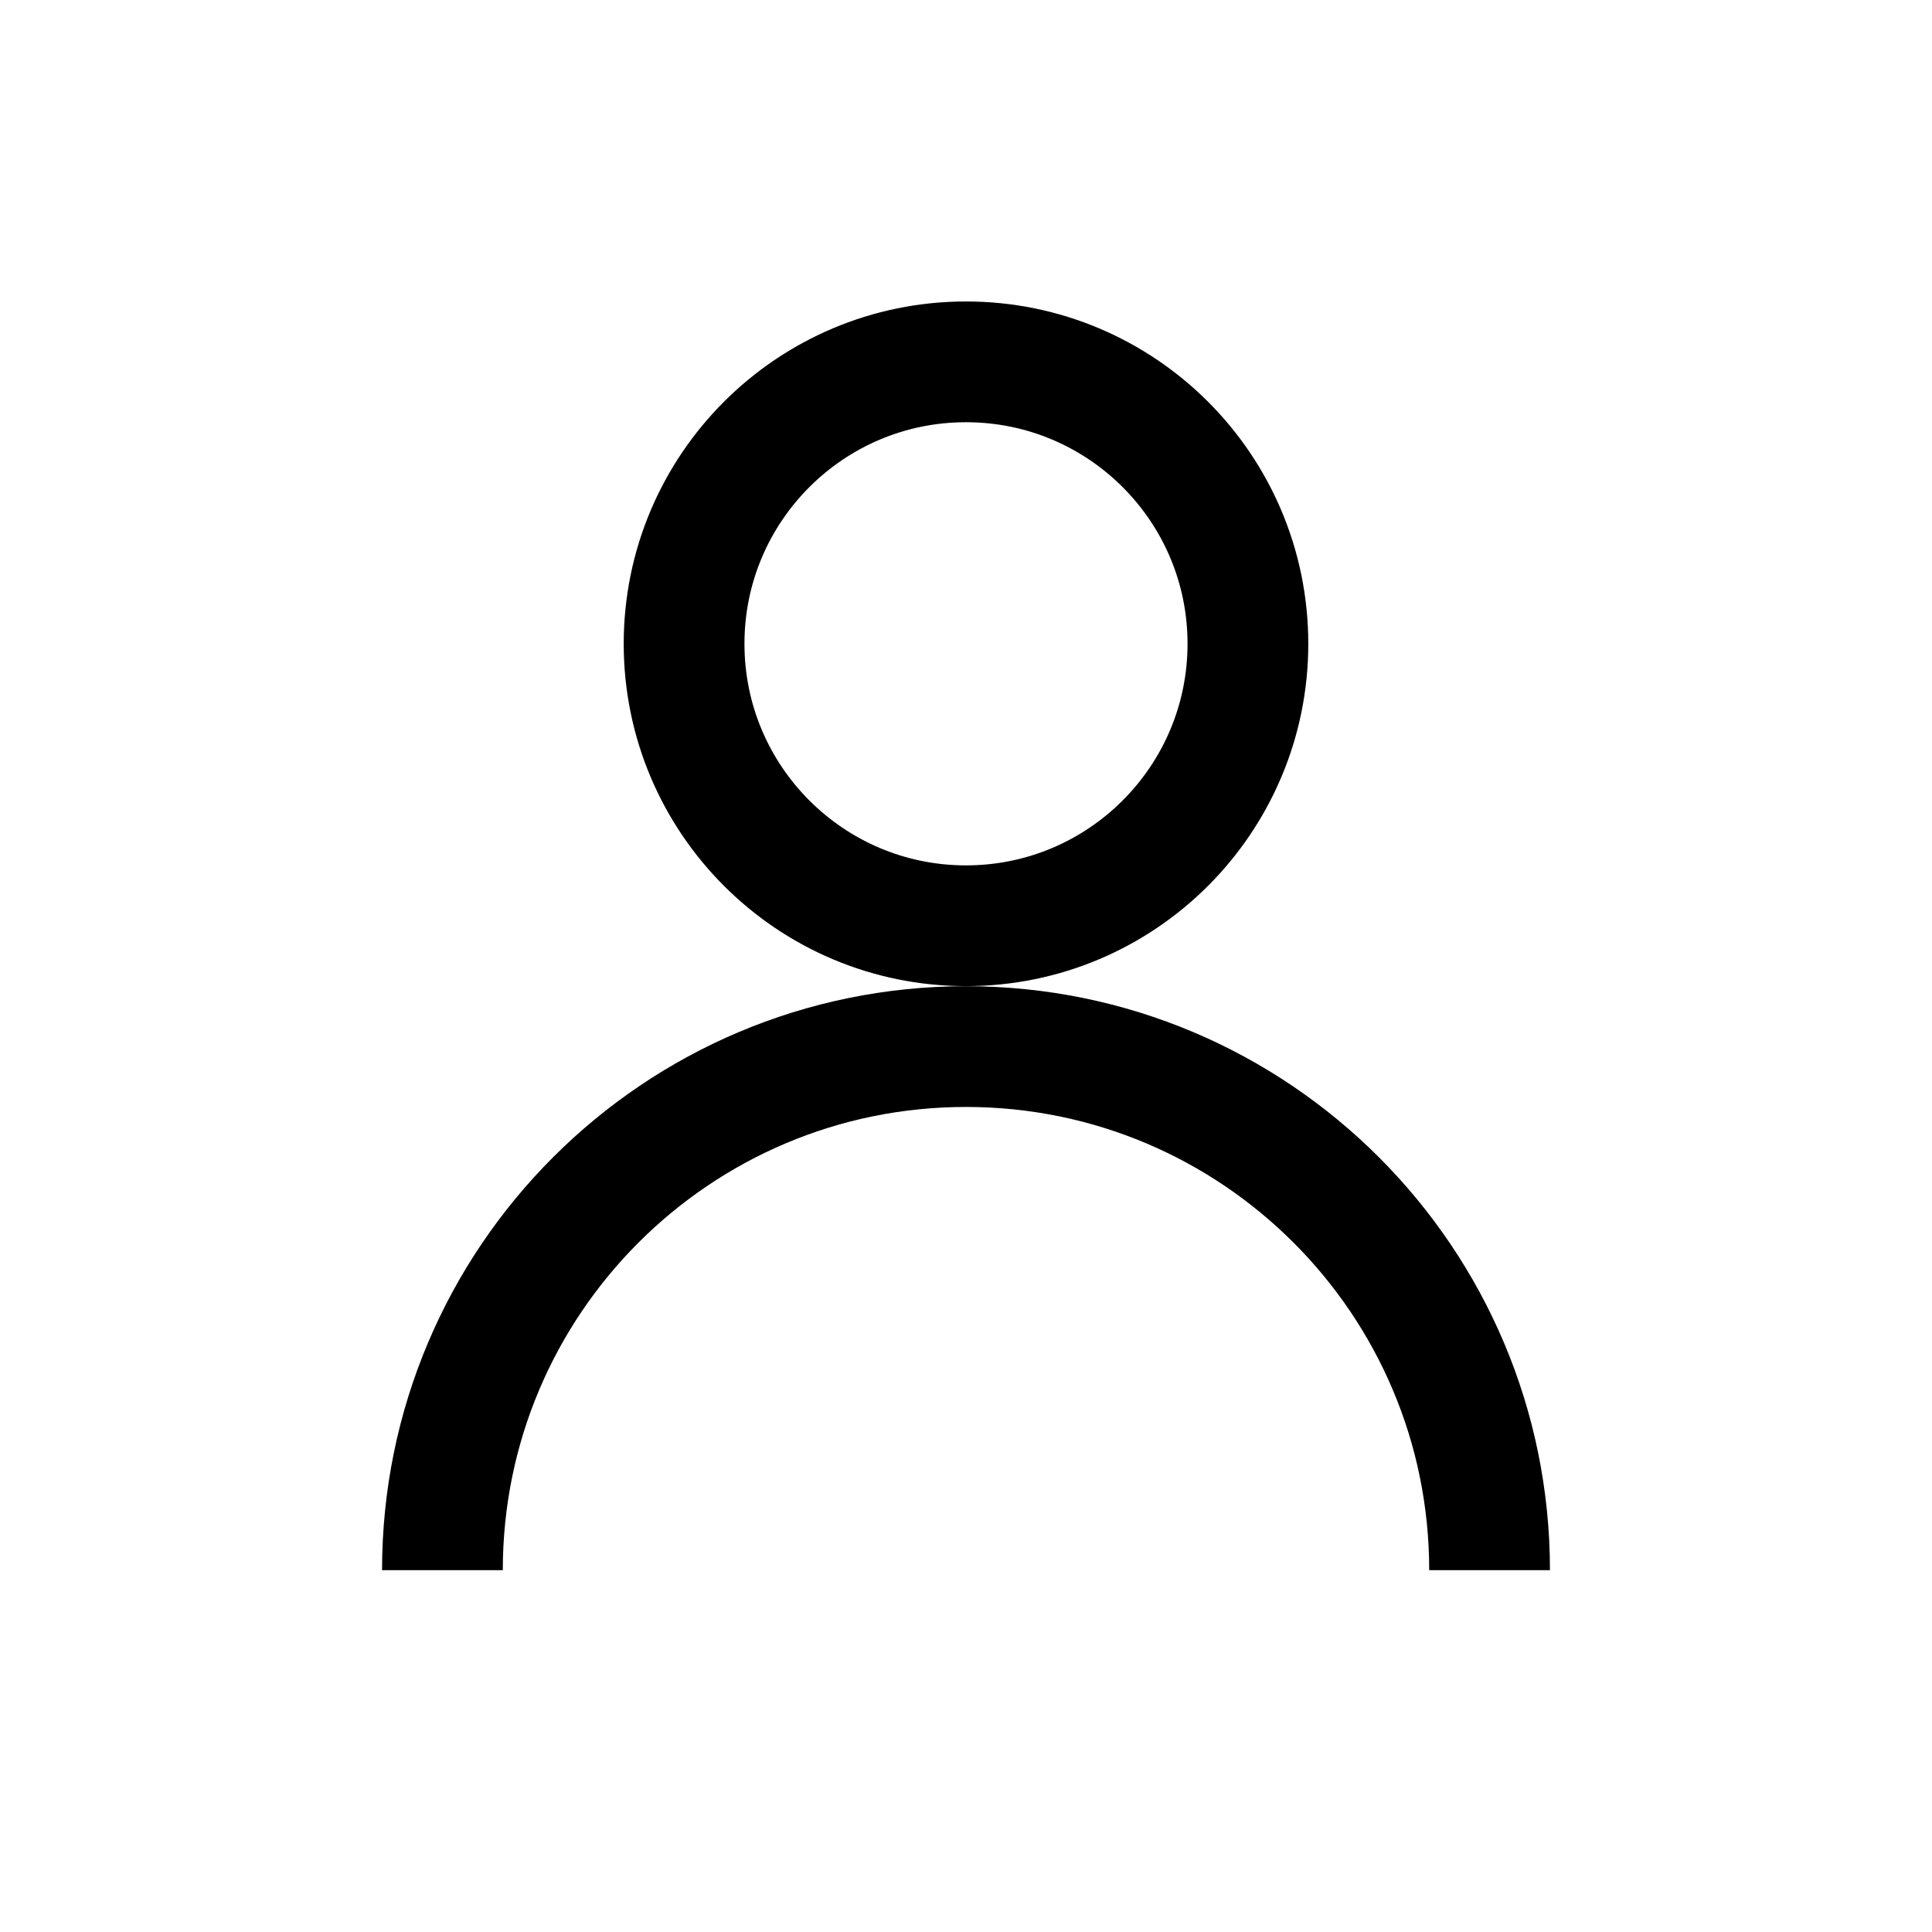 <svg width="24" height="24" viewBox="0 0 24 24" fill="none" xmlns="http://www.w3.org/2000/svg">
<path fill-rule="evenodd" clip-rule="evenodd" d="M12 11.5C13.934 11.5 15.502 9.932 15.502 7.997C15.502 6.063 13.934 4.495 12 4.495C10.066 4.495 8.498 6.063 8.498 7.997C8.498 9.932 10.066 11.5 12 11.5Z" stroke="currentColor" stroke-width="1.5"/>
<path d="M5.496 19.505C5.496 15.913 8.408 13.001 12 13.001C15.592 13.001 18.504 15.913 18.504 19.505" stroke="currentColor" stroke-width="1.5"/>
</svg>
